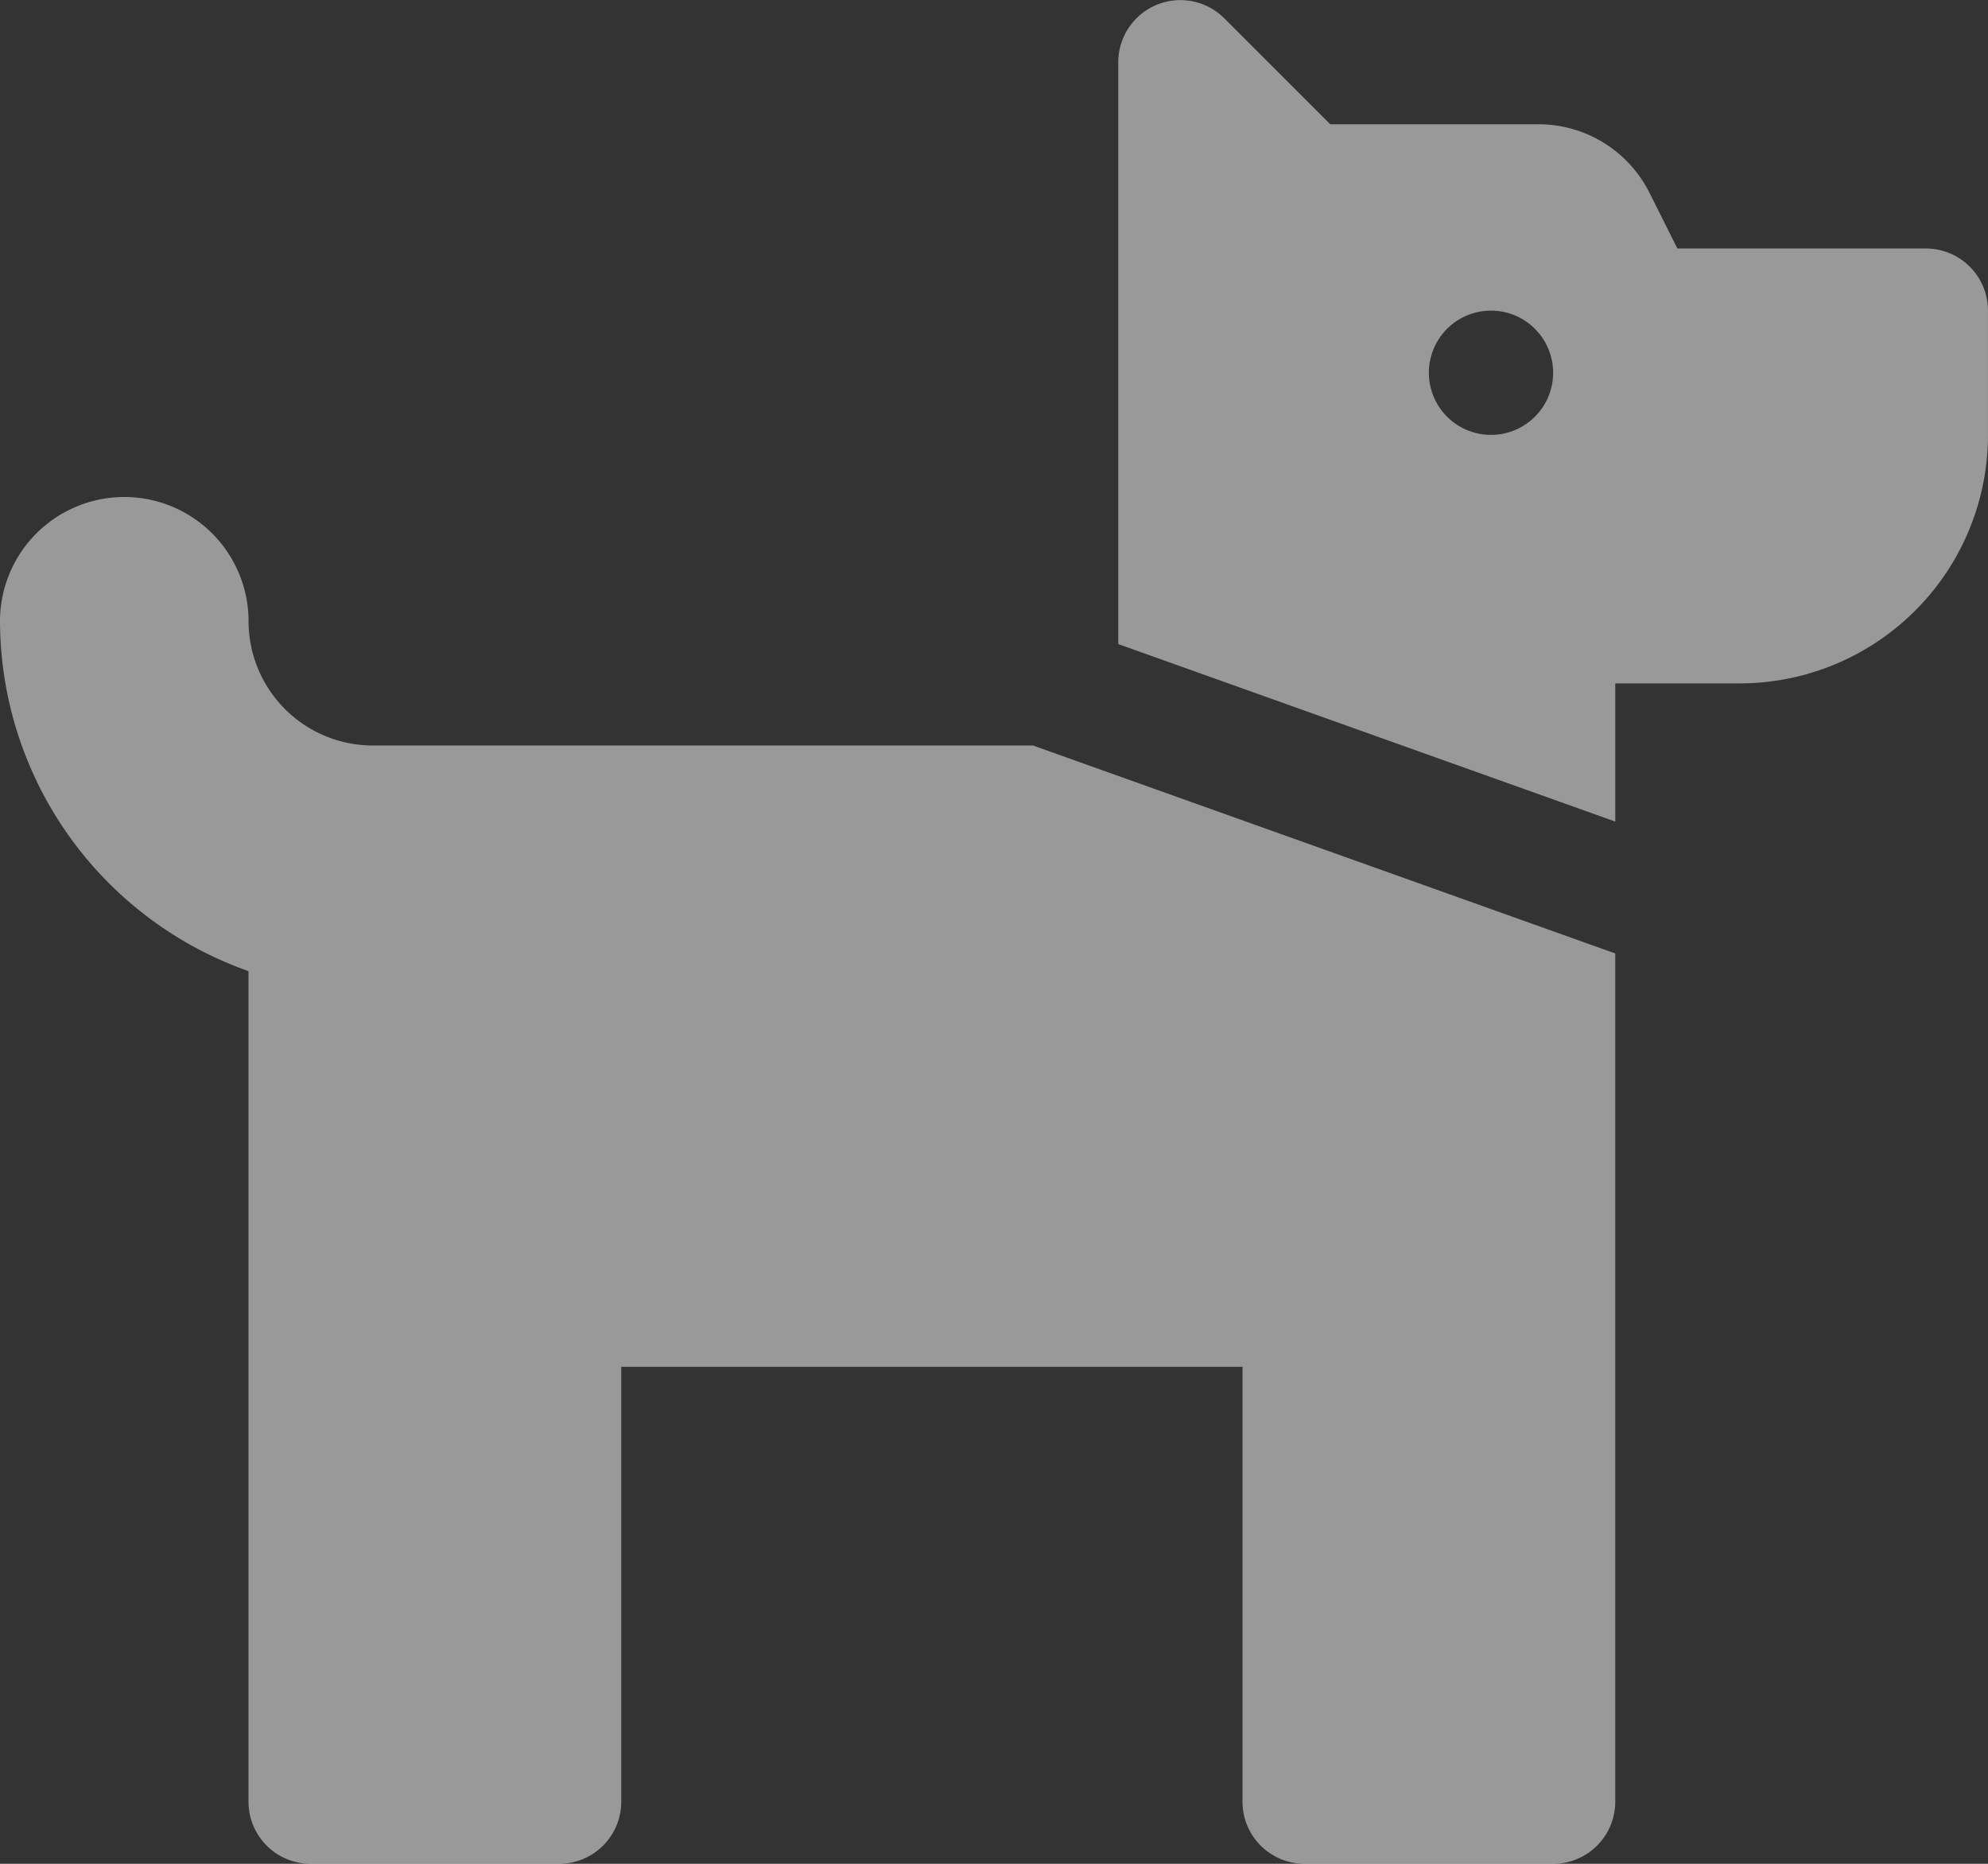 <svg xmlns="http://www.w3.org/2000/svg" width="142.451" height="133.548" viewBox="0 0 142.451 133.548">
  <rect x="0" y="0" width="142.451" height="133.548" fill="#333333" stroke="none"/>
  <path id="Icon_awesome-dog" data-name="Icon awesome-dog" d="M138,20.056H120.193L118.2,16.075a8.9,8.9,0,0,0-7.963-4.922H95.32l-7.59-7.59a4.452,4.452,0,0,0-7.6,3.147V48.4l35.613,12.718v-9.9h8.9a17.805,17.805,0,0,0,17.806-17.806v-8.9A4.45,4.45,0,0,0,138,20.056ZM106.838,33.411a4.452,4.452,0,1,1,4.452-4.452A4.45,4.45,0,0,1,106.838,33.411ZM26.71,55.669a8.915,8.915,0,0,1-8.9-8.9A8.9,8.9,0,0,0,0,46.766,26.664,26.664,0,0,0,17.806,71.834v59.512a4.45,4.45,0,0,0,4.452,4.452H40.064a4.45,4.45,0,0,0,4.452-4.452V100.185H89.032v31.161a4.45,4.45,0,0,0,4.452,4.452H111.29a4.45,4.45,0,0,0,4.452-4.452V70.568l-41.72-14.9Z" transform="translate(0 -2.25)" fill="#fff" opacity="0.5"/>
</svg>
